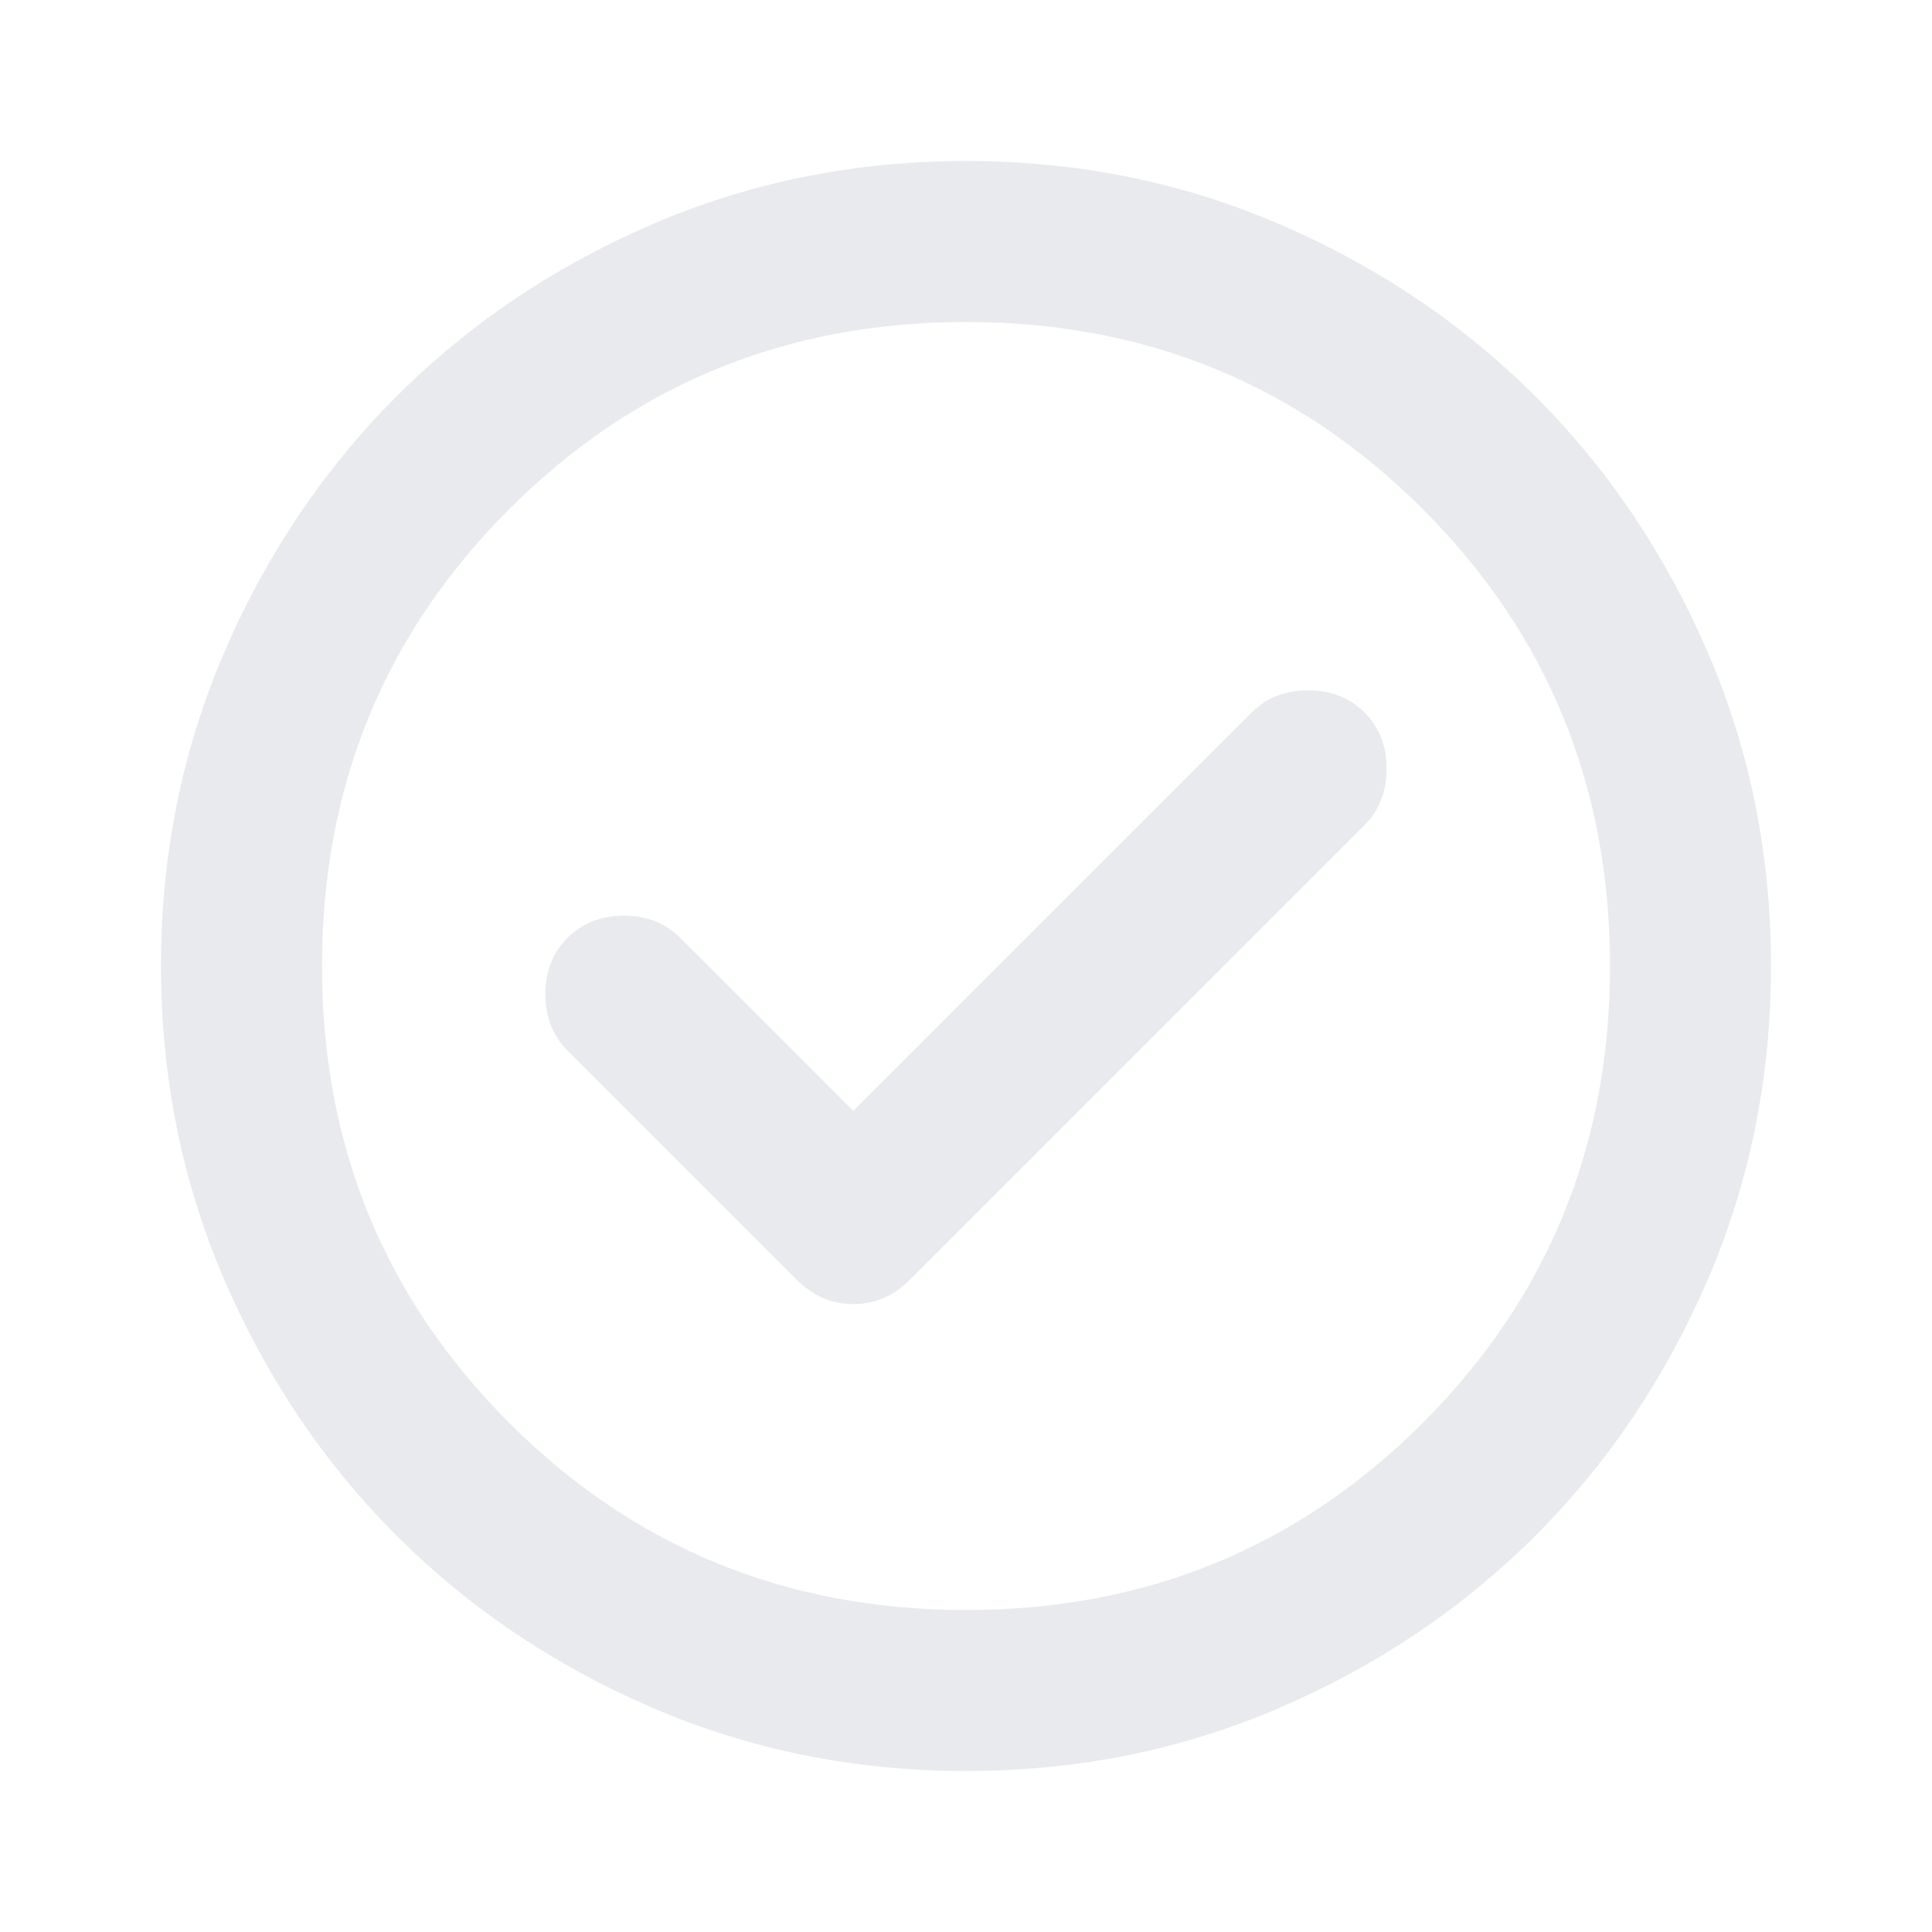 <svg xmlns="http://www.w3.org/2000/svg" width="24" height="24" fill="none"><path fill="#E8EAED" d="m10.6 13.8-2.15-2.15c-.183-.183-.417-.275-.7-.275-.283 0-.517.092-.7.275-.183.183-.275.417-.275.7 0 .283.092.517.275.7L9.9 15.9c.2.2.433.3.7.3.267 0 .5-.1.7-.3l5.65-5.65c.183-.183.275-.417.275-.7 0-.283-.092-.517-.275-.7-.183-.183-.417-.275-.7-.275-.283 0-.517.092-.7.275L10.6 13.8ZM12 22c-1.383 0-2.683-.263-3.9-.787-1.217-.525-2.275-1.238-3.175-2.138-.9-.9-1.613-1.958-2.138-3.175C2.263 14.683 2 13.383 2 12c0-1.383.263-2.683.787-3.9.525-1.217 1.238-2.275 2.138-3.175.9-.9 1.958-1.613 3.175-2.138C9.317 2.263 10.617 2 12 2c1.383 0 2.683.263 3.9.787 1.217.525 2.275 1.238 3.175 2.138.9.9 1.613 1.958 2.138 3.175.525 1.217.787 2.517.787 3.9 0 1.383-.263 2.683-.787 3.9-.525 1.217-1.238 2.275-2.138 3.175-.9.9-1.958 1.613-3.175 2.138-1.217.525-2.517.787-3.9.787Zm0-2c2.233 0 4.125-.775 5.675-2.325C19.225 16.125 20 14.233 20 12s-.775-4.125-2.325-5.675C16.125 4.775 14.233 4 12 4s-4.125.775-5.675 2.325C4.775 7.875 4 9.767 4 12s.775 4.125 2.325 5.675C7.875 19.225 9.767 20 12 20Z"/></svg>
